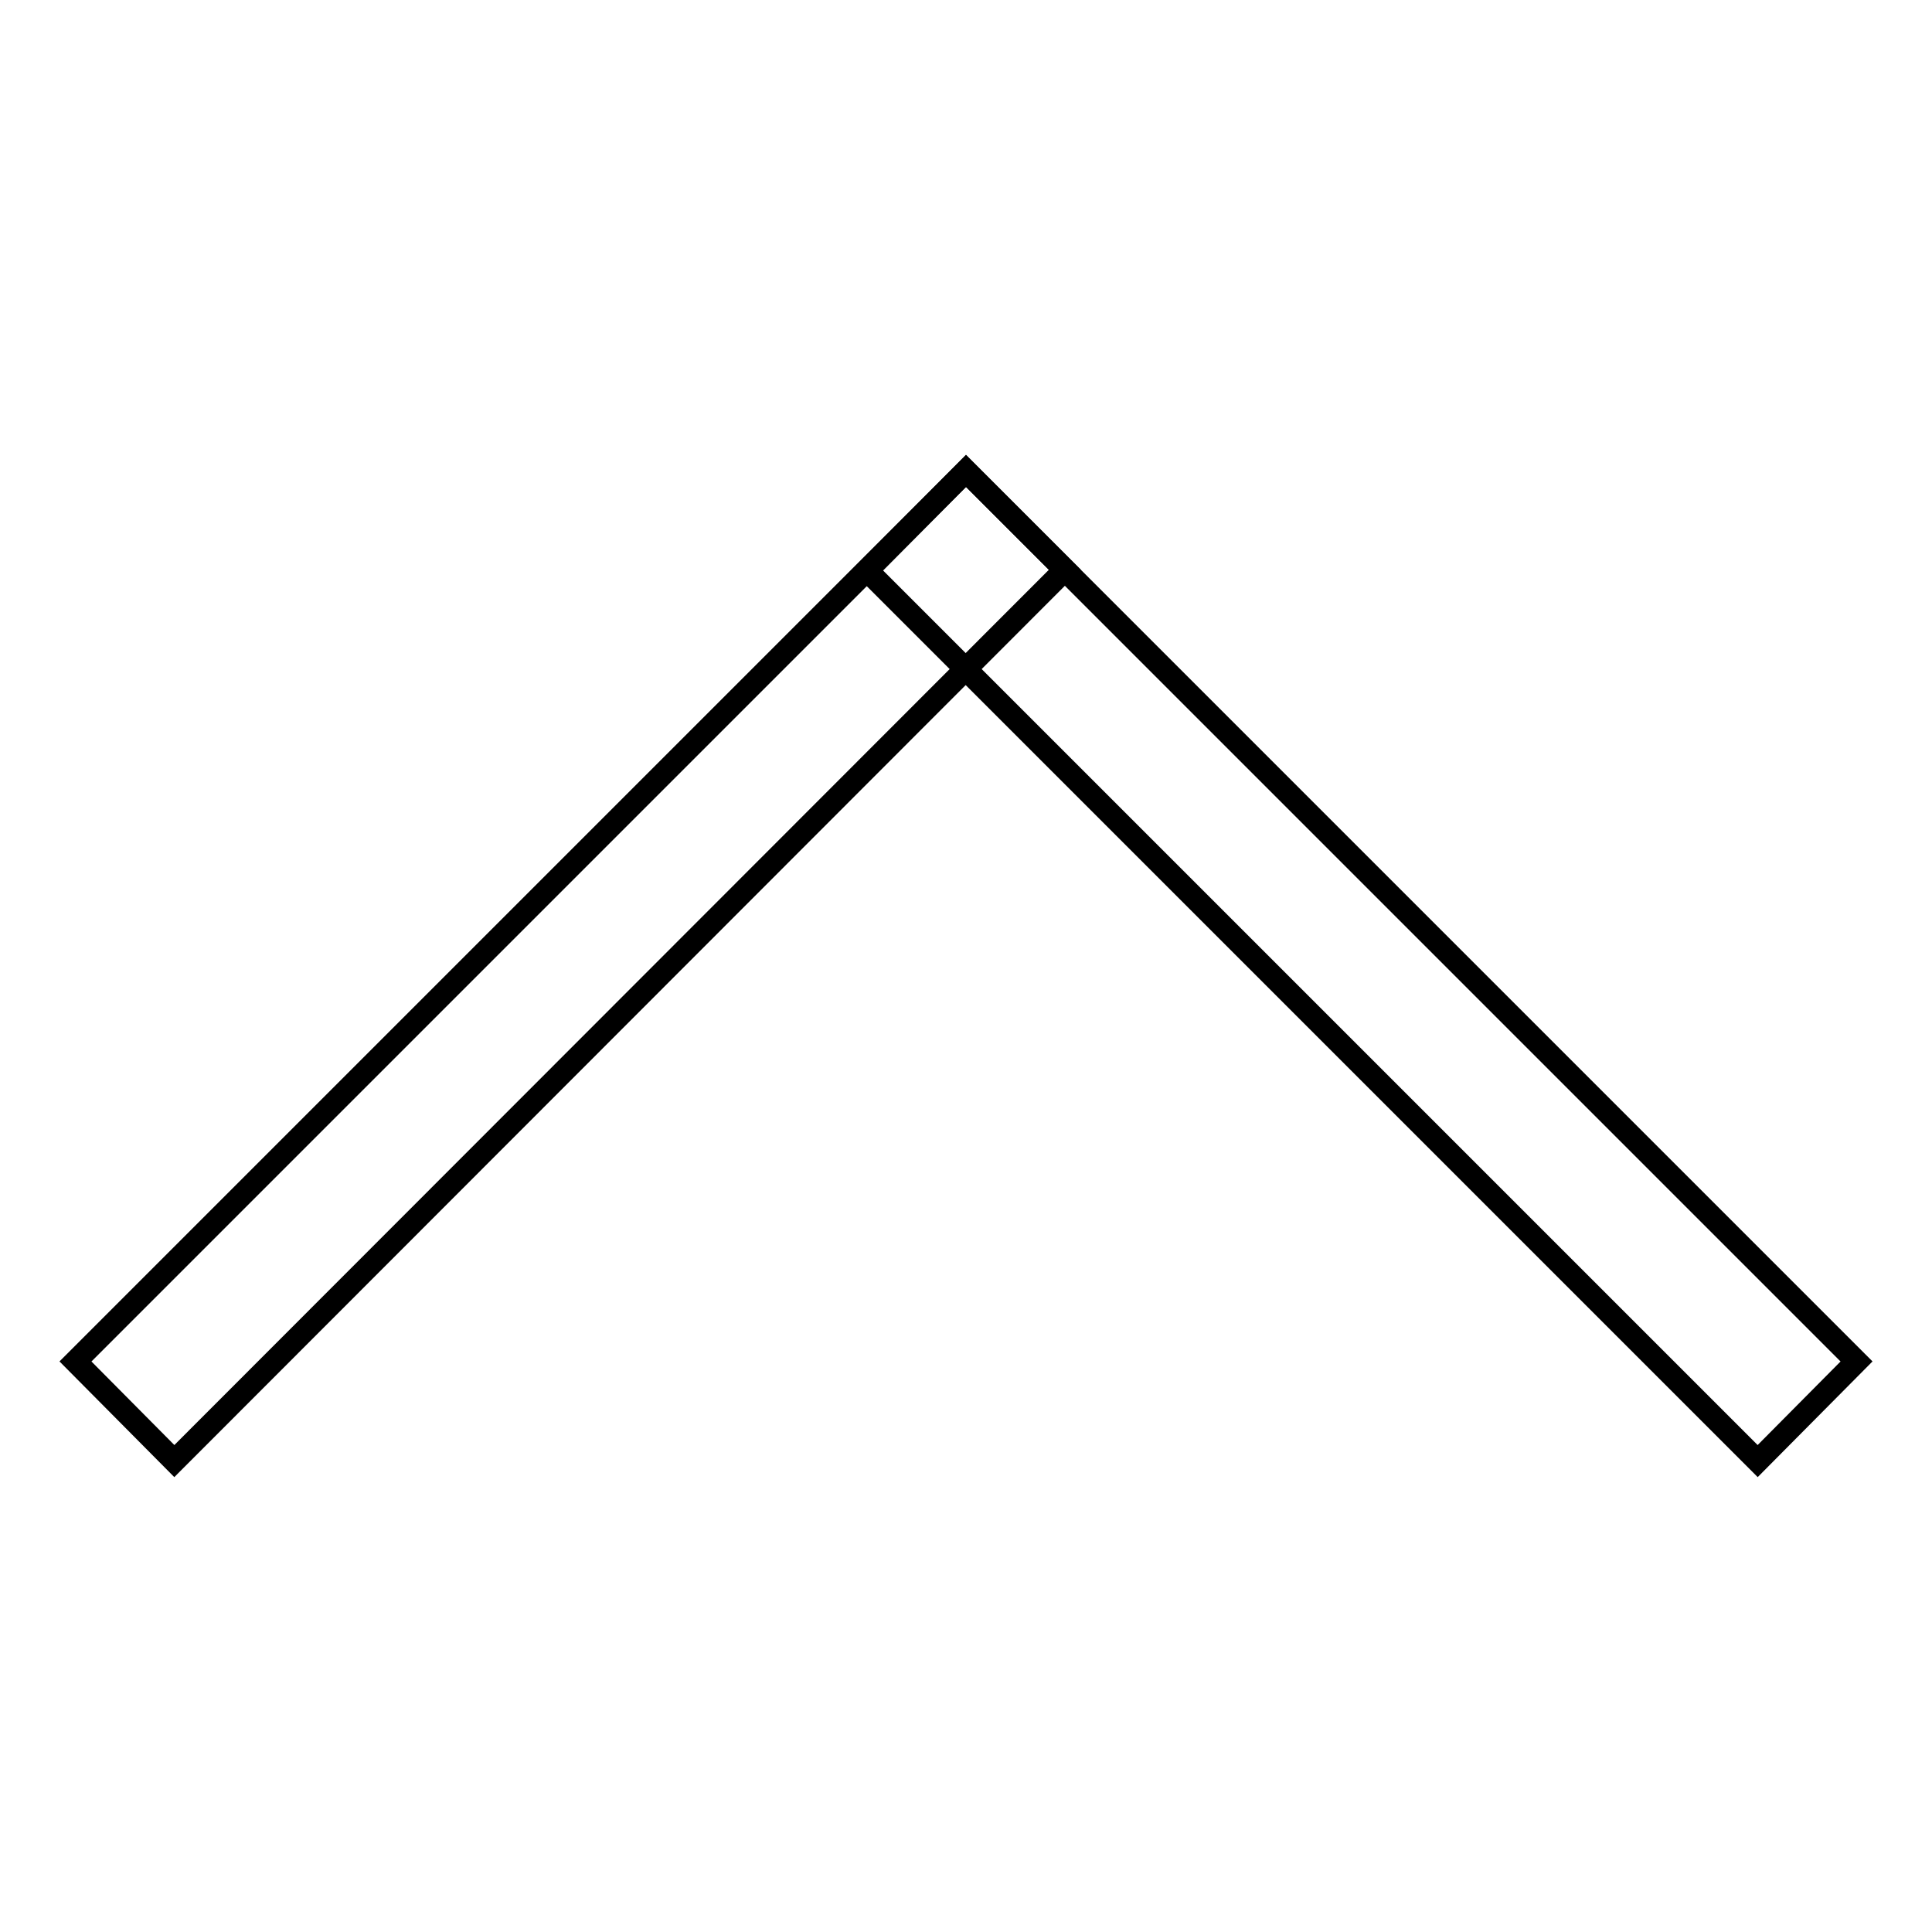 <?xml version="1.0" encoding="utf-8"?>
<!-- Svg Vector Icons : http://www.onlinewebfonts.com/icon -->
<!DOCTYPE svg PUBLIC "-//W3C//DTD SVG 1.1//EN" "http://www.w3.org/Graphics/SVG/1.1/DTD/svg11.dtd">
<svg version="1.1" xmlns="http://www.w3.org/2000/svg" xmlns:xlink="http://www.w3.org/1999/xlink" x="0px" y="0px" viewBox="0 0 256 256" enable-background="new 0 0 256 256" xml:space="preserve">
<g><g><path stroke-width="3" fill-opacity="0" stroke="#000000"  d="M232.9,193.6l-118-118L128,62.4l118,118L232.9,193.6z"/><path stroke-width="3" fill-opacity="0" stroke="#000000"  d="M23.1,193.6L10,180.4l118-118l13.1,13.1L23.1,193.6z"/></g></g>
</svg>